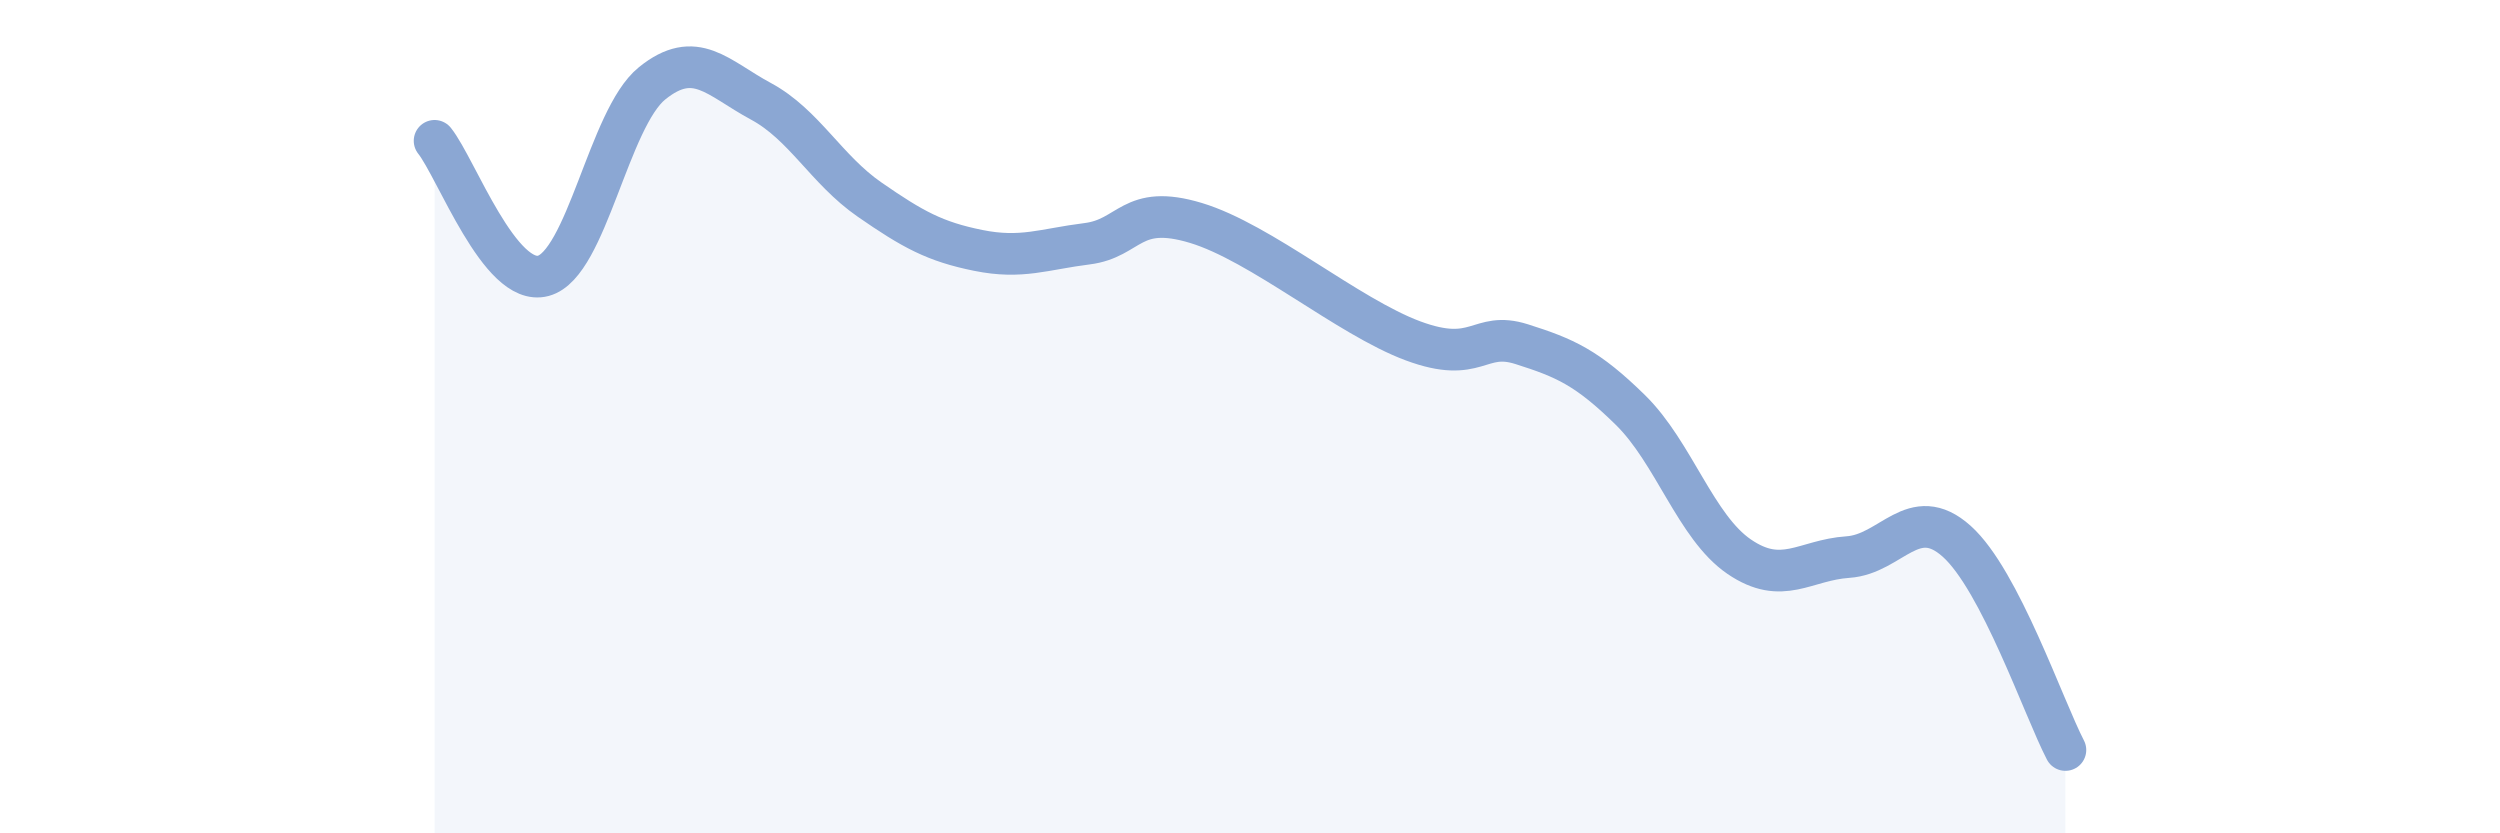 
    <svg width="60" height="20" viewBox="0 0 60 20" xmlns="http://www.w3.org/2000/svg">
      <path
        d="M 10.43,3.38 C 10.95,4.03 12,6.9 13.04,6.62 C 14.08,6.34 14.61,2.84 15.65,2 C 16.69,1.16 17.22,1.87 18.26,2.43 C 19.3,2.99 19.83,4.07 20.87,4.79 C 21.91,5.51 22.44,5.8 23.48,6.01 C 24.52,6.22 25.05,5.98 26.09,5.85 C 27.13,5.72 27.14,4.88 28.7,5.35 C 30.26,5.82 32.35,7.6 33.91,8.18 C 35.47,8.76 35.48,7.93 36.52,8.26 C 37.56,8.59 38.09,8.82 39.13,9.84 C 40.17,10.86 40.7,12.65 41.74,13.36 C 42.78,14.07 43.31,13.44 44.35,13.37 C 45.39,13.3 45.92,12.06 46.96,12.99 C 48,13.92 49.05,17 49.57,18L49.57 20L10.43 20Z"
        fill="#8ba7d3"
        opacity="0.1"
        stroke-linecap="round"
        stroke-linejoin="round"
      />
      <path
        d="M 10.43,3.38 C 10.95,4.03 12,6.9 13.04,6.62 C 14.08,6.34 14.61,2.84 15.65,2 C 16.69,1.16 17.22,1.87 18.26,2.43 C 19.3,2.99 19.83,4.07 20.87,4.79 C 21.91,5.51 22.44,5.8 23.48,6.01 C 24.52,6.22 25.05,5.98 26.09,5.85 C 27.13,5.72 27.14,4.88 28.7,5.35 C 30.26,5.82 32.35,7.6 33.91,8.18 C 35.47,8.76 35.48,7.93 36.52,8.26 C 37.56,8.59 38.09,8.82 39.13,9.84 C 40.17,10.86 40.7,12.65 41.74,13.36 C 42.78,14.07 43.31,13.44 44.35,13.37 C 45.39,13.3 45.92,12.06 46.96,12.99 C 48,13.92 49.05,17 49.57,18"
        stroke="#8ba7d3"
        stroke-width="1"
        fill="none"
        stroke-linecap="round"
        stroke-linejoin="round"
      />
    </svg>
  